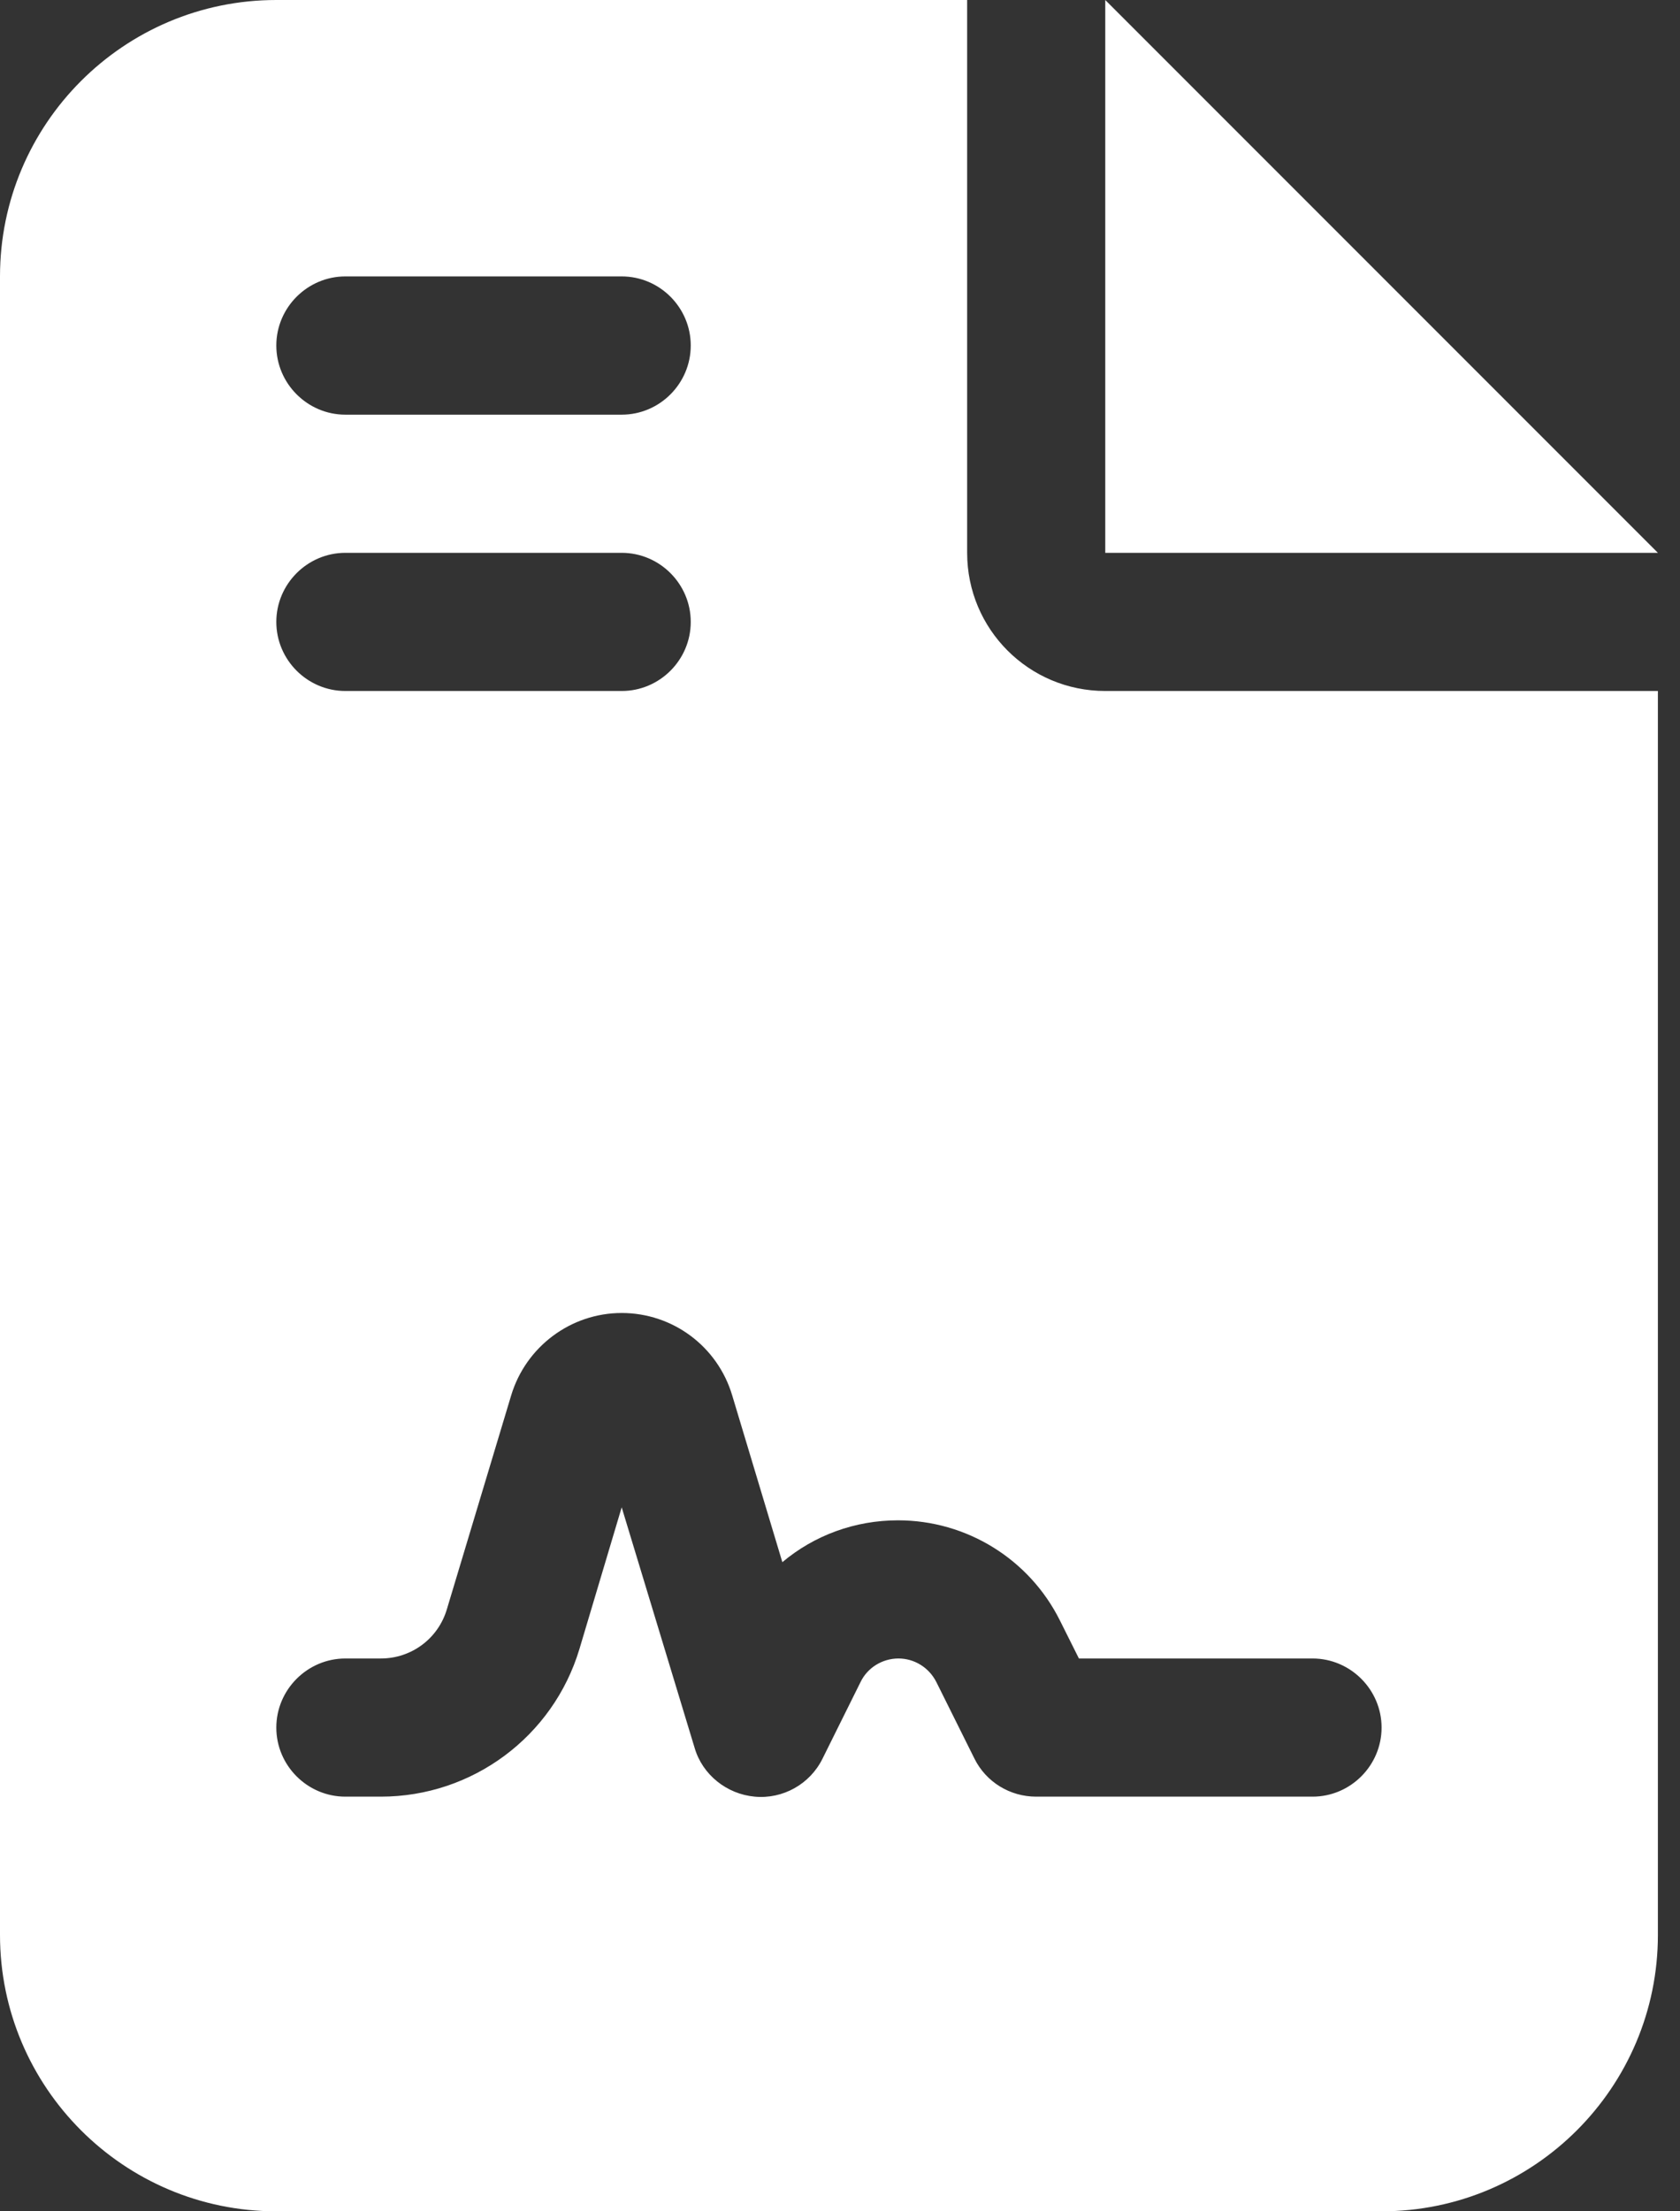<?xml version="1.0" encoding="UTF-8"?>
<svg width="19px" height="25px" viewBox="0 0 19 25" version="1.1" xmlns="http://www.w3.org/2000/svg" xmlns:xlink="http://www.w3.org/1999/xlink">
    <rect x="0" y="0" width="19" height="25" fill="#333333" stroke="none"/>
    <title>file-contract-solid</title>
    <g id="Homepage" stroke="none" stroke-width="1" fill="none" fill-rule="evenodd">
        <g id="HOMEPAGE-fin" transform="translate(-291, -2537)" fill="#FFFFFF" fill-rule="nonzero">
            <g id="file-contract-solid" transform="translate(291, 2537)">
                <path d="M3.125,0 C1.401,0 0,1.401 0,3.125 L0,21.875 C0,23.599 1.401,25 3.125,25 L15.625,25 C17.349,25 18.75,23.599 18.75,21.875 L18.75,7.812 L12.5,7.812 C11.636,7.812 10.938,7.114 10.938,6.25 L10.938,0 L3.125,0 Z M12.5,0 L12.5,6.25 L18.75,6.25 L12.5,0 Z M3.906,3.125 L7.031,3.125 C7.461,3.125 7.812,3.477 7.812,3.906 C7.812,4.336 7.461,4.688 7.031,4.688 L3.906,4.688 C3.477,4.688 3.125,4.336 3.125,3.906 C3.125,3.477 3.477,3.125 3.906,3.125 Z M3.906,6.25 L7.031,6.25 C7.461,6.25 7.812,6.602 7.812,7.031 C7.812,7.461 7.461,7.812 7.031,7.812 L3.906,7.812 C3.477,7.812 3.125,7.461 3.125,7.031 C3.125,6.602 3.477,6.25 3.906,6.25 Z M6.553,18.643 C6.255,19.634 5.342,20.312 4.307,20.312 L3.906,20.312 C3.477,20.312 3.125,19.961 3.125,19.531 C3.125,19.102 3.477,18.75 3.906,18.75 L4.307,18.75 C4.653,18.75 4.956,18.525 5.054,18.193 L5.781,15.776 C5.947,15.225 6.455,14.844 7.031,14.844 C7.607,14.844 8.115,15.22 8.281,15.776 L8.848,17.661 C9.209,17.358 9.668,17.188 10.156,17.188 C10.933,17.188 11.641,17.627 11.987,18.32 L12.202,18.75 L14.844,18.75 C15.273,18.75 15.625,19.102 15.625,19.531 C15.625,19.961 15.273,20.312 14.844,20.312 L11.719,20.312 C11.421,20.312 11.152,20.146 11.021,19.883 L10.591,19.019 C10.508,18.853 10.342,18.75 10.161,18.75 C9.98,18.75 9.81,18.853 9.731,19.019 L9.302,19.883 C9.16,20.171 8.853,20.342 8.535,20.312 C8.218,20.283 7.944,20.063 7.856,19.761 L7.031,17.041 L6.553,18.643 Z" id="Shape"></path>
            </g>
        </g>
    </g>
</svg>